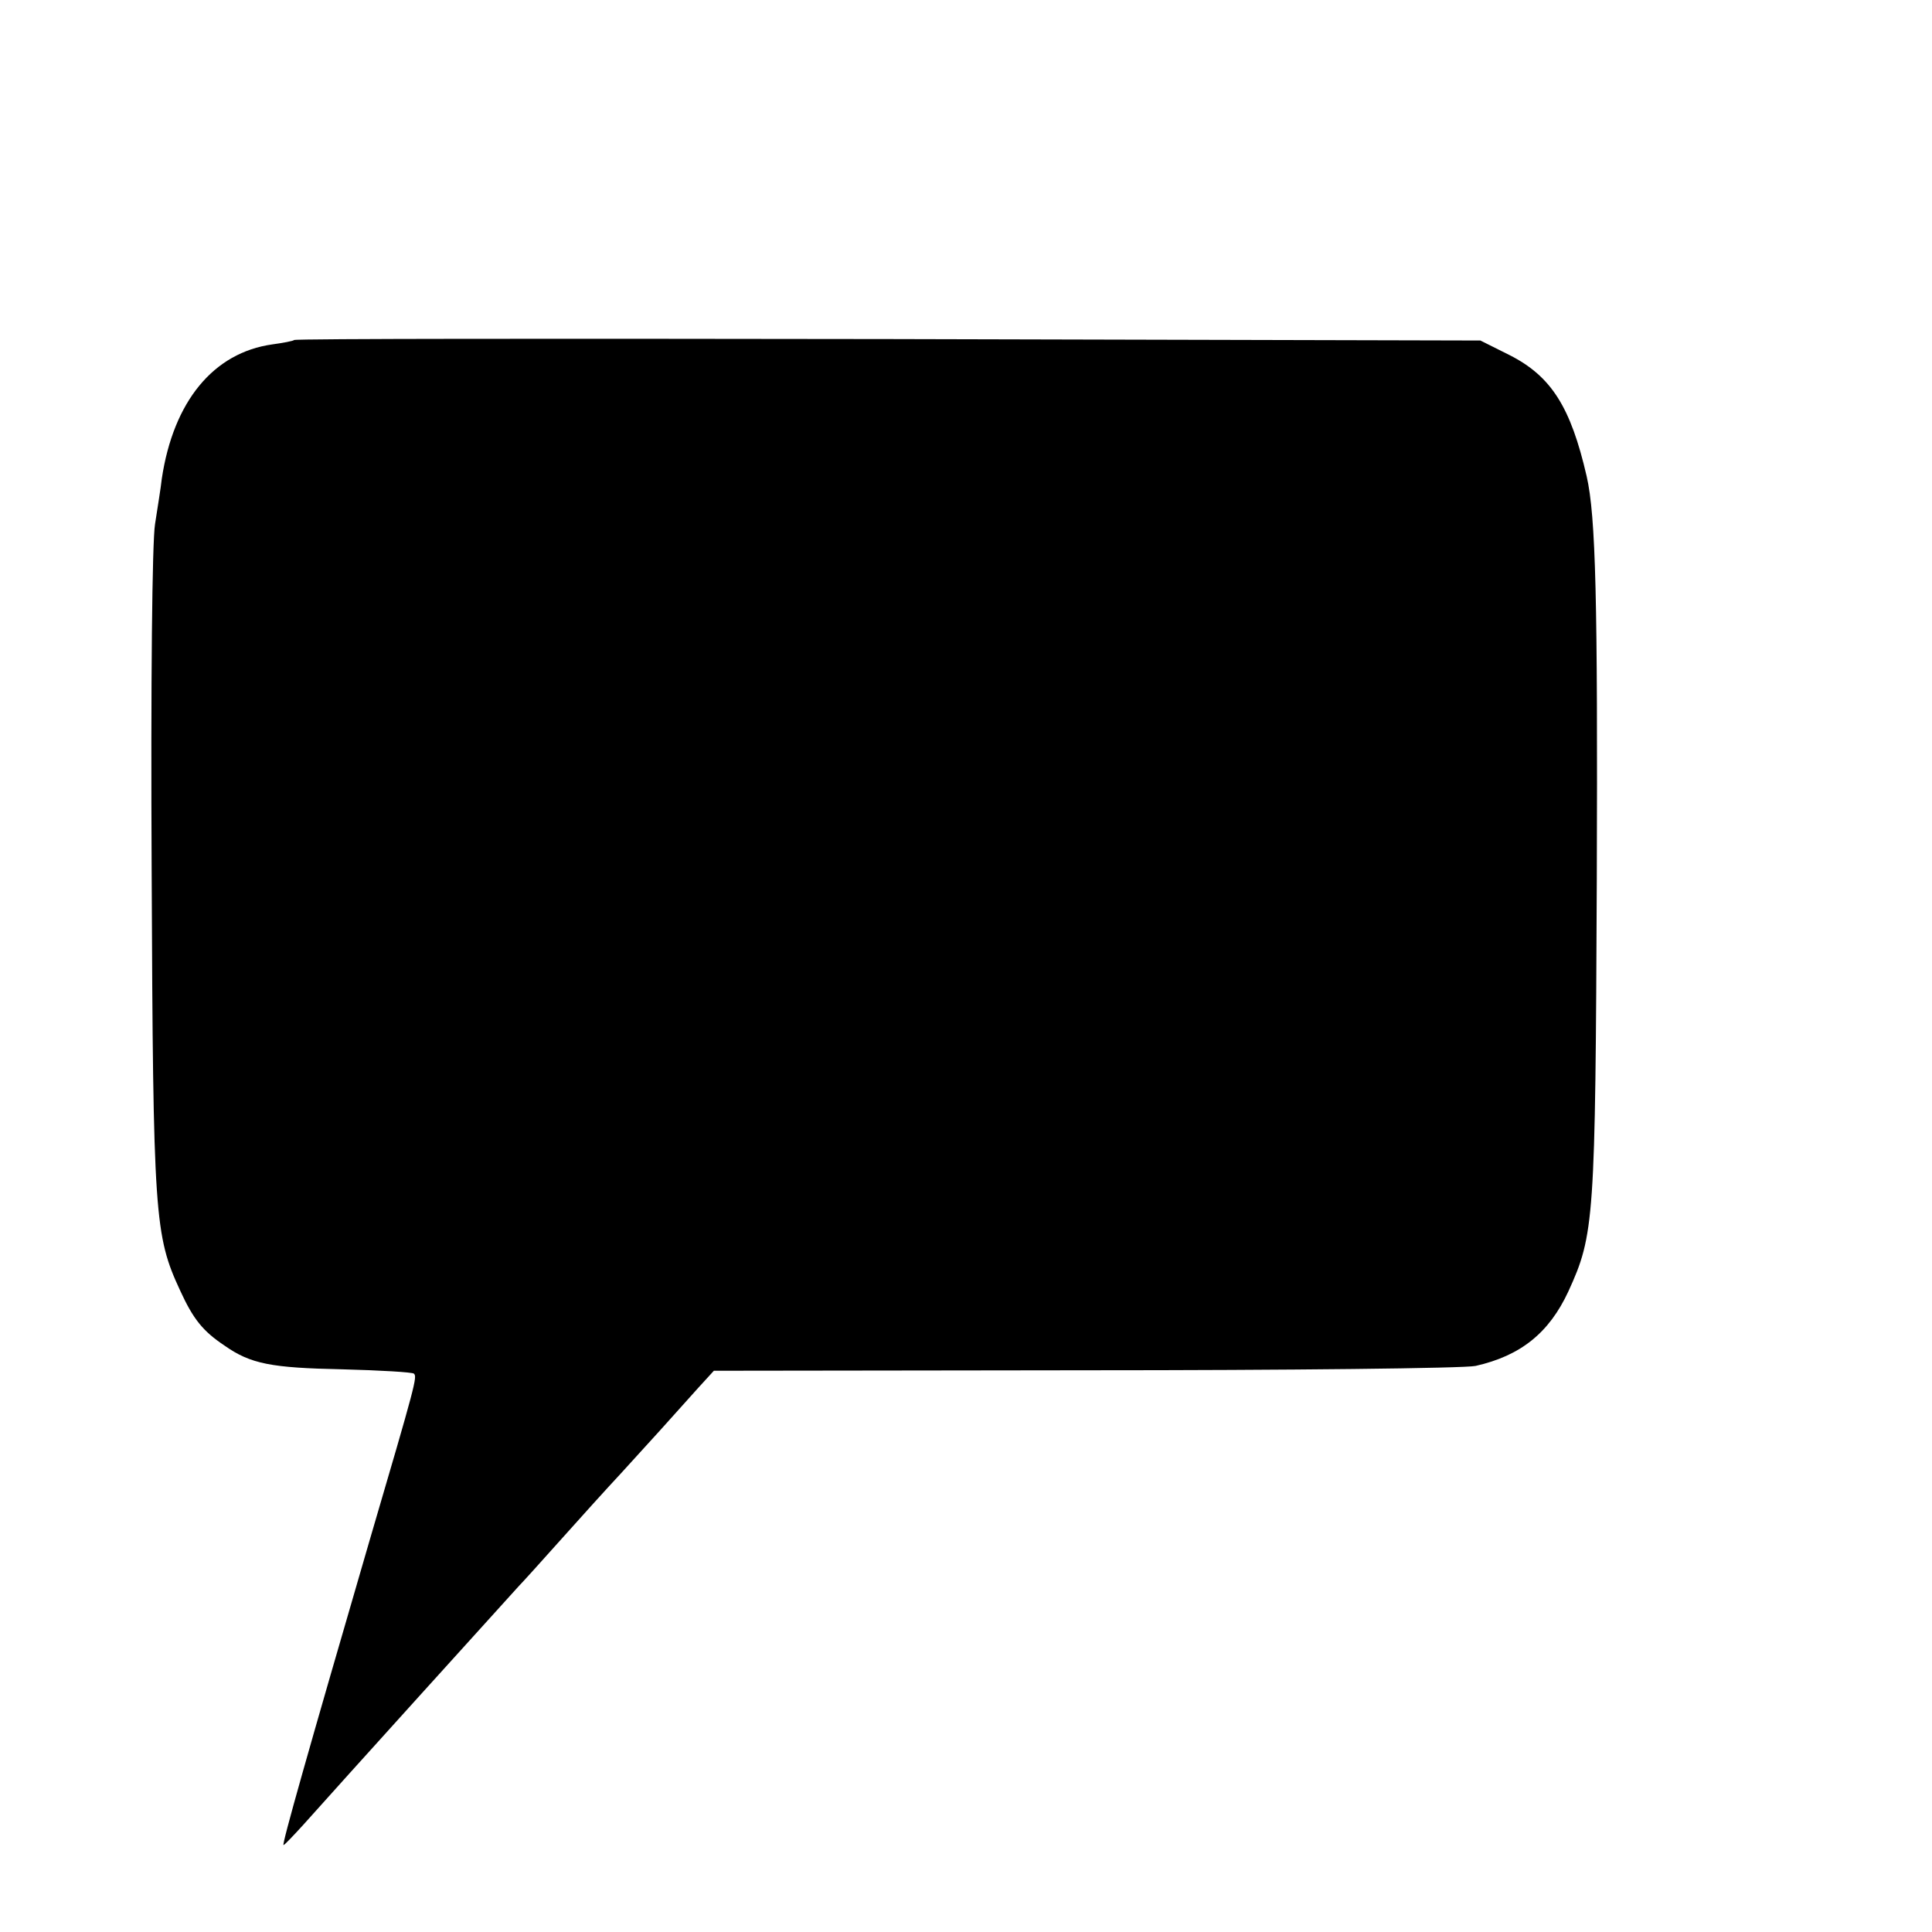 <?xml version="1.0" standalone="no"?>
<!DOCTYPE svg PUBLIC "-//W3C//DTD SVG 20010904//EN"
 "http://www.w3.org/TR/2001/REC-SVG-20010904/DTD/svg10.dtd">
<svg version="1.0" xmlns="http://www.w3.org/2000/svg"
 width="16pt" height="16pt" viewBox="0 0 16 16"
 preserveAspectRatio="xMidYMid meet">
<g transform="translate(0,16) scale(0.004,-0.004)"
fill="#000000" stroke="none">
<path d="M609 3296 c-2 -2 -23 -6 -45 -9 -122 -17 -205 -118 -229 -278 -2 -19
-9 -61 -14 -94 -6 -36 -9 -328 -7 -720 3 -714 6 -753 59 -867 27 -59 47 -84
92 -114 54 -38 97 -46 243 -49 79 -2 146 -6 149 -9 7 -7 4 -19 -92 -346 -127
-436 -182 -630 -178 -630 2 0 20 19 41 42 63 71 435 482 446 494 6 6 45 49 86
95 41 46 98 109 126 139 55 60 110 121 160 177 l32 35 768 1 c423 0 786 4 809
9 93 21 152 68 192 154 54 118 56 146 59 854 2 577 -2 751 -21 834 -33 143
-73 207 -160 251 l-60 30 -1226 3 c-674 1 -1227 1 -1230 -2z"/>
</g>
</svg>
